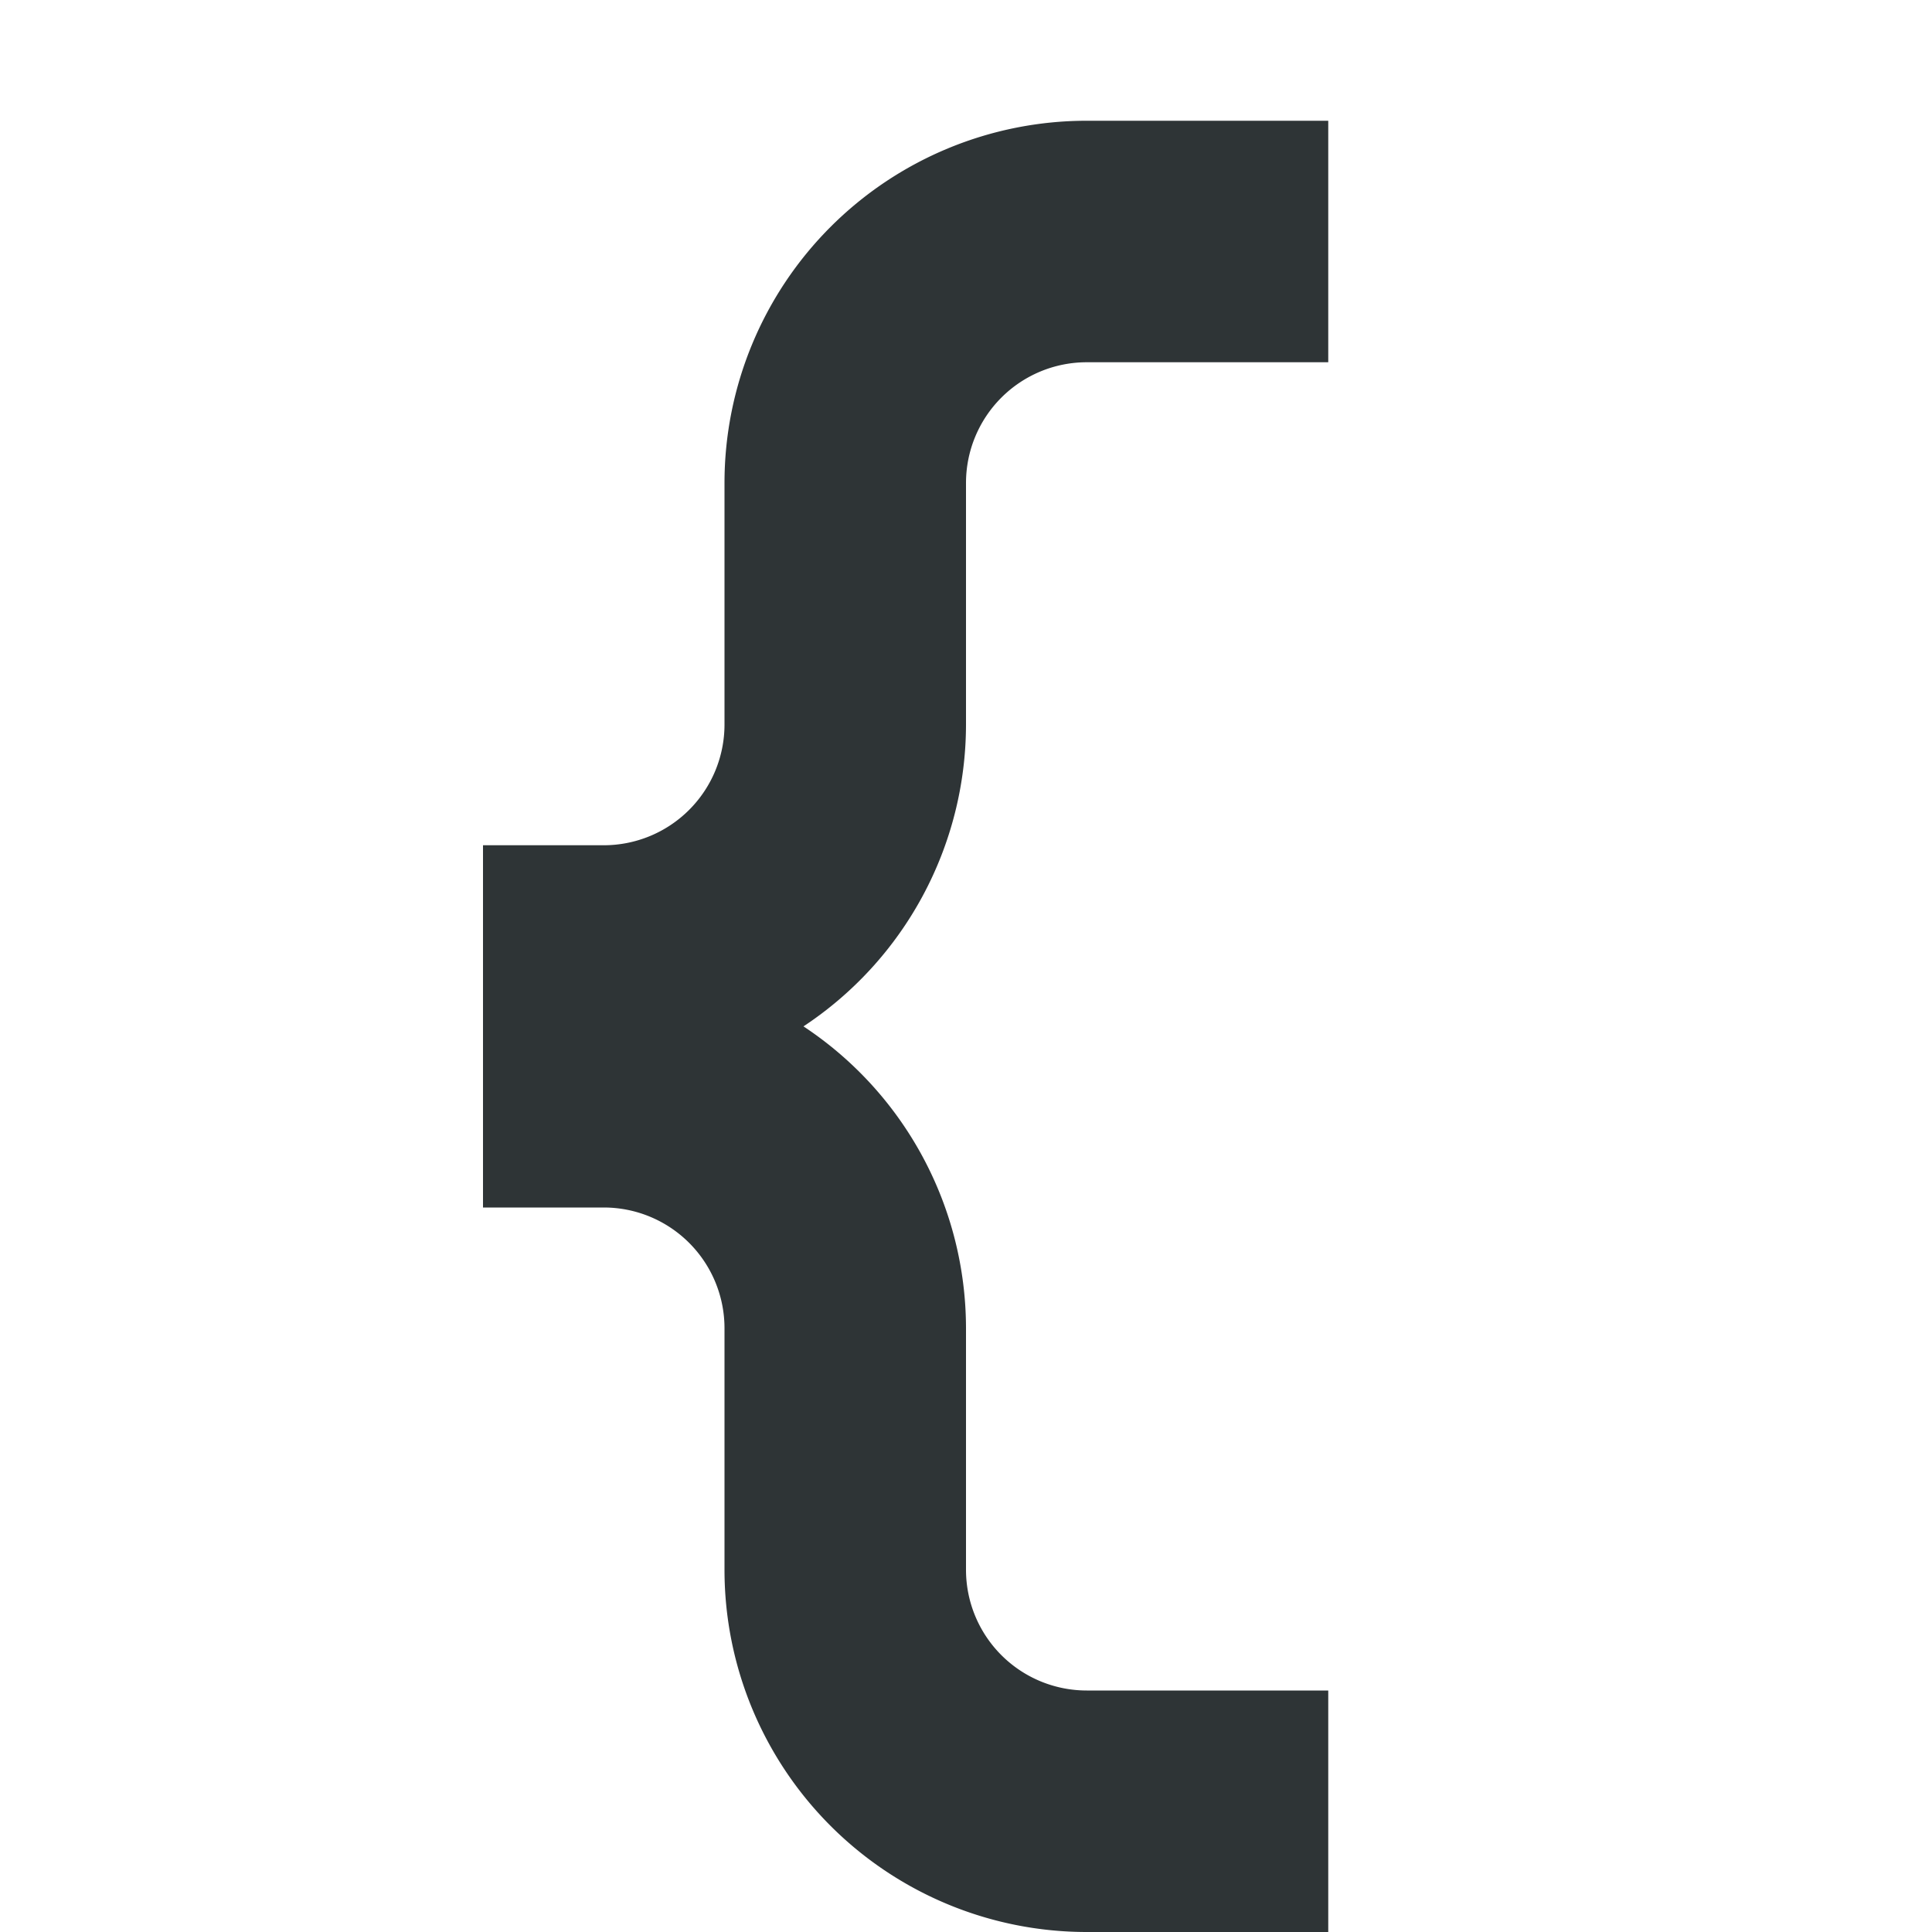 <svg viewBox="0 0 16 16" xmlns="http://www.w3.org/2000/svg"><path d="m11 1v2h-2a1 1 0 0 0 -1 1v2a3 3 0 0 1 -1.346 2.5 3 3 0 0 1 1.346 2.5v2a1 1 0 0 0 1 1h2v2h-2a3 3 0 0 1 -3-3v-2a1 1 0 0 0 -1-1h-1v-3h1a1 1 0 0 0 1-1v-2a3 3 0 0 1 3-3z" fill="#2e3436"/></svg>